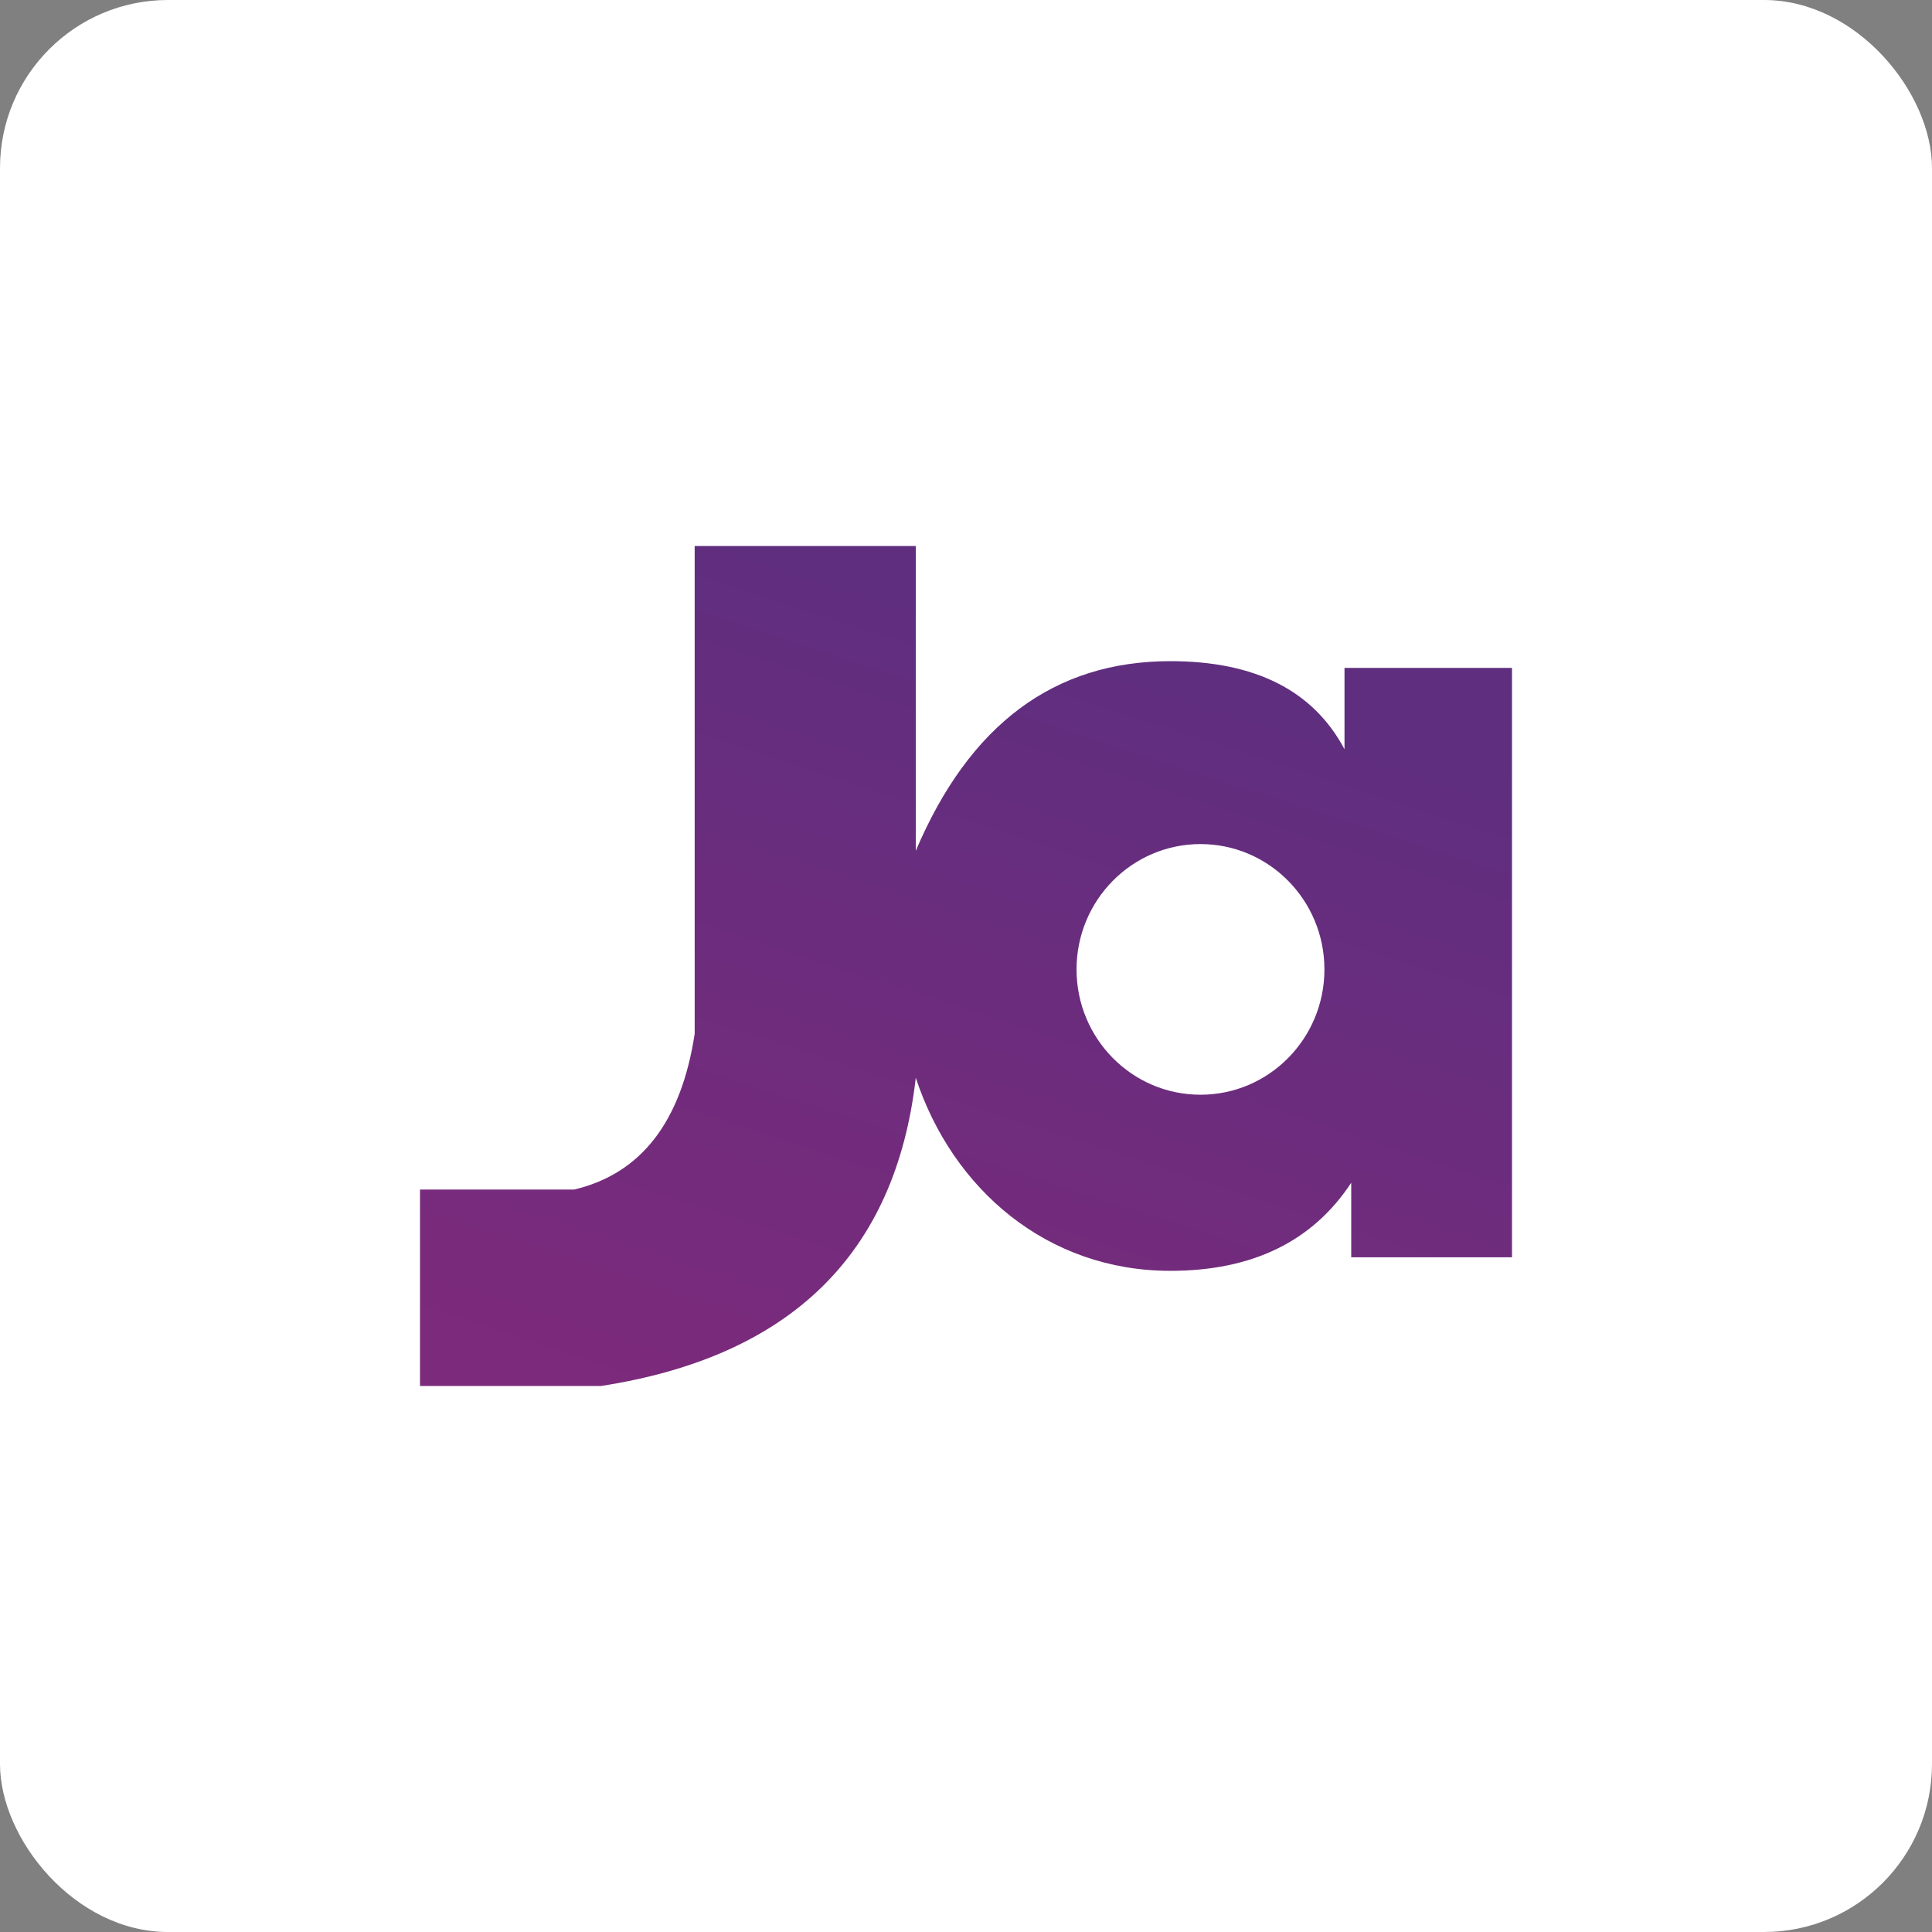 <?xml version="1.0" encoding="UTF-8"?>
<svg width="46px" height="46px" viewBox="0 0 46 46" version="1.1" xmlns="http://www.w3.org/2000/svg" xmlns:xlink="http://www.w3.org/1999/xlink">
    <rect x="0" y="0" width="46" height="46" fill="#808080" stroke="none"/>
    <!-- Generator: Sketch 51.3 (57544) - http://www.bohemiancoding.com/sketch -->
    <desc>Created with Sketch.</desc>
    <defs>
        <linearGradient x1="38.934%" y1="0%" x2="0%" y2="91.91%" id="linearGradient-1">
            <stop stop-color="#5F2E7F" offset="0%"></stop>
            <stop stop-color="#7C2A7B" offset="100%"></stop>
        </linearGradient>
    </defs>
    <g id="Page-7" stroke="none" stroke-width="1" fill="none" fill-rule="evenodd">
        <g id="jazzhr" fill-rule="nonzero">
            <rect id="Rectangle-17-Copy-7" fill="#FFFFFF" x="0" y="0" width="46" height="46" rx="4"></rect>
            <g id="Group-6" transform="translate(10, 13)" fill="url(#linearGradient-1)">
                <path d="M0,15.323 L3.669,15.323 C5.264,14.946 6.221,13.71 6.54,11.613 C6.54,3.871 6.54,0 6.54,0 C10.049,0 11.804,0 11.804,0 L11.804,7.258 C13.082,4.247 15.103,2.742 17.865,2.742 C19.885,2.742 21.268,3.441 22.012,4.839 C22.012,3.548 22.012,2.903 22.012,2.903 C24.671,2.903 26,2.903 26,2.903 C26,12.258 26,16.935 26,16.935 C23.448,16.935 22.172,16.935 22.172,16.935 L22.172,15.161 C21.252,16.559 19.817,17.258 17.865,17.258 C14.938,17.258 12.681,15.323 11.804,12.661 C11.325,16.855 8.826,19.301 4.307,20 L0,20 L0,15.323 Z M18.583,13.065 C20.213,13.065 21.534,11.729 21.534,10.081 C21.534,8.433 20.213,7.097 18.583,7.097 C16.953,7.097 15.632,8.433 15.632,10.081 C15.632,11.729 16.953,13.065 18.583,13.065 Z" id="Combined-Shape"></path>
            </g>
        </g>
    </g>
</svg>